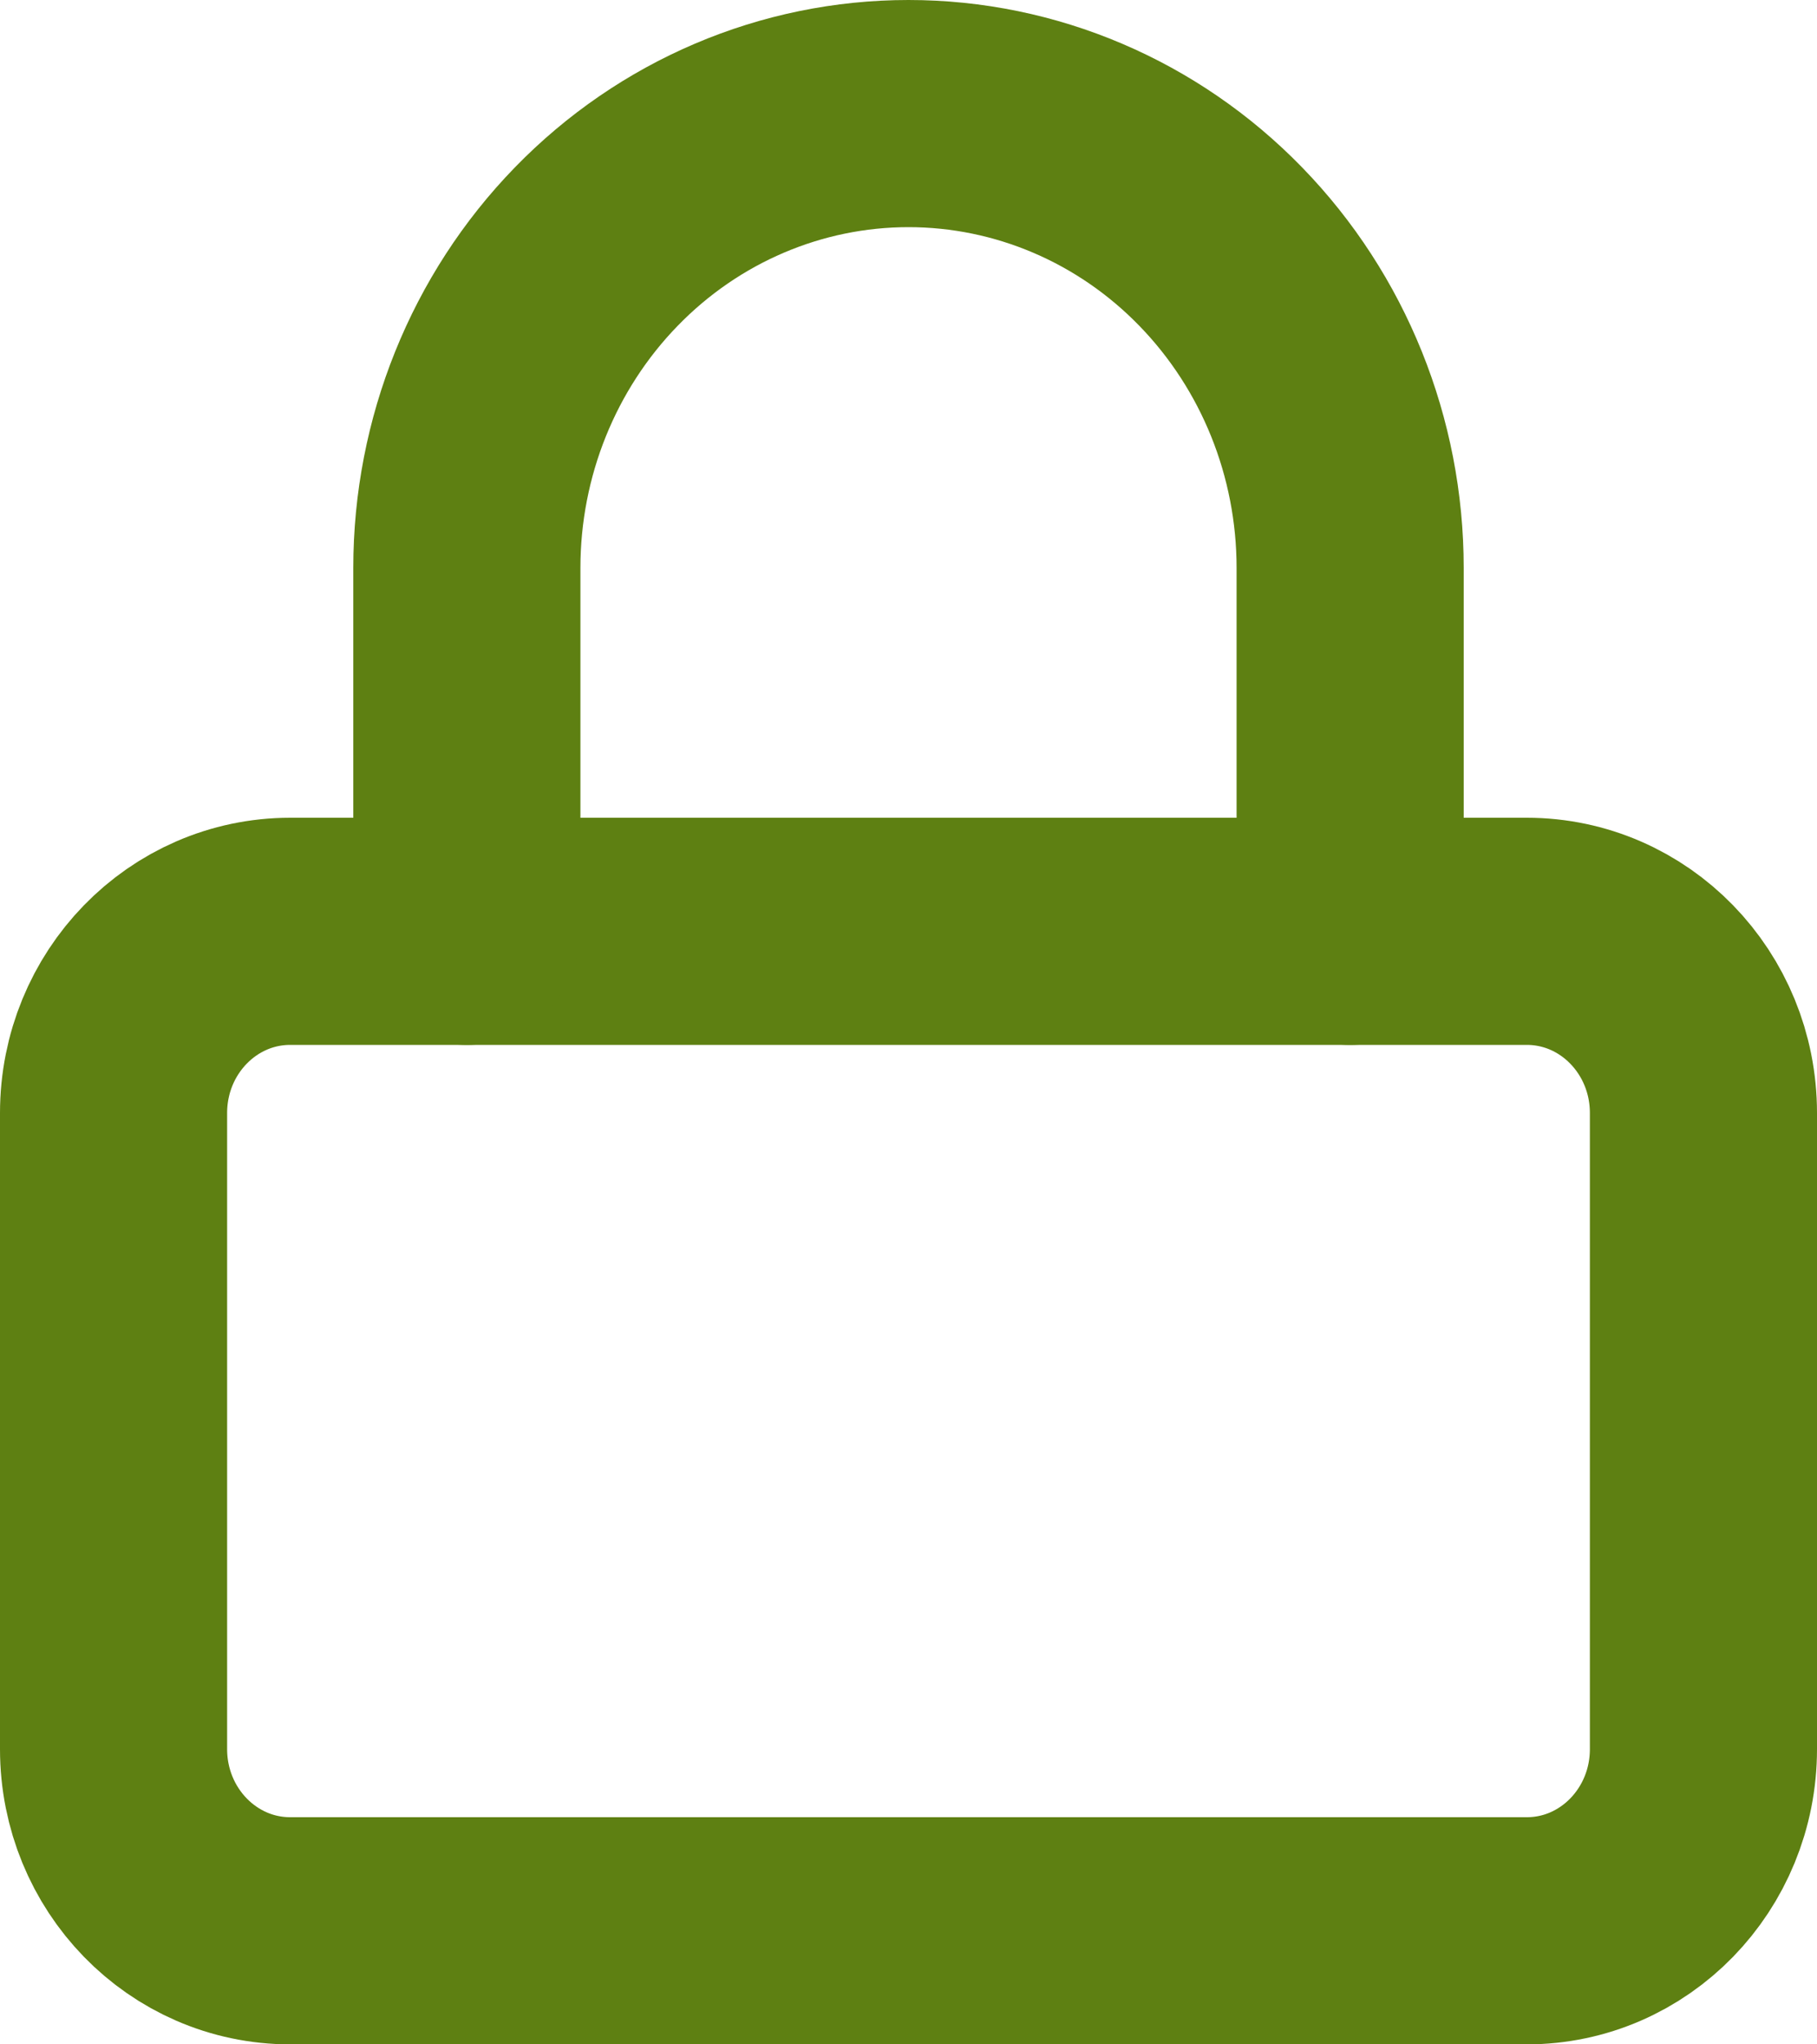 <svg width="16" height="18" viewBox="0 0 16 18" fill="none" xmlns="http://www.w3.org/2000/svg">
<path d="M13.444 8.2H2.556C1.696 8.2 1 8.916 1 9.8V15.4C1 16.284 1.696 17 2.556 17H13.444C14.304 17 15 16.284 15 15.4V9.8C15 8.916 14.304 8.2 13.444 8.2Z" stroke="#5E8012" stroke-width="2" stroke-linecap="round" stroke-linejoin="round"/>
<path d="M4.111 8.2V5C4.111 3.939 4.521 2.922 5.25 2.172C5.979 1.421 6.969 1 8 1C9.031 1 10.021 1.421 10.75 2.172C11.479 2.922 11.889 3.939 11.889 5V8.2" stroke="#5E8012" stroke-width="2" stroke-linecap="round" stroke-linejoin="round"/>
</svg>
